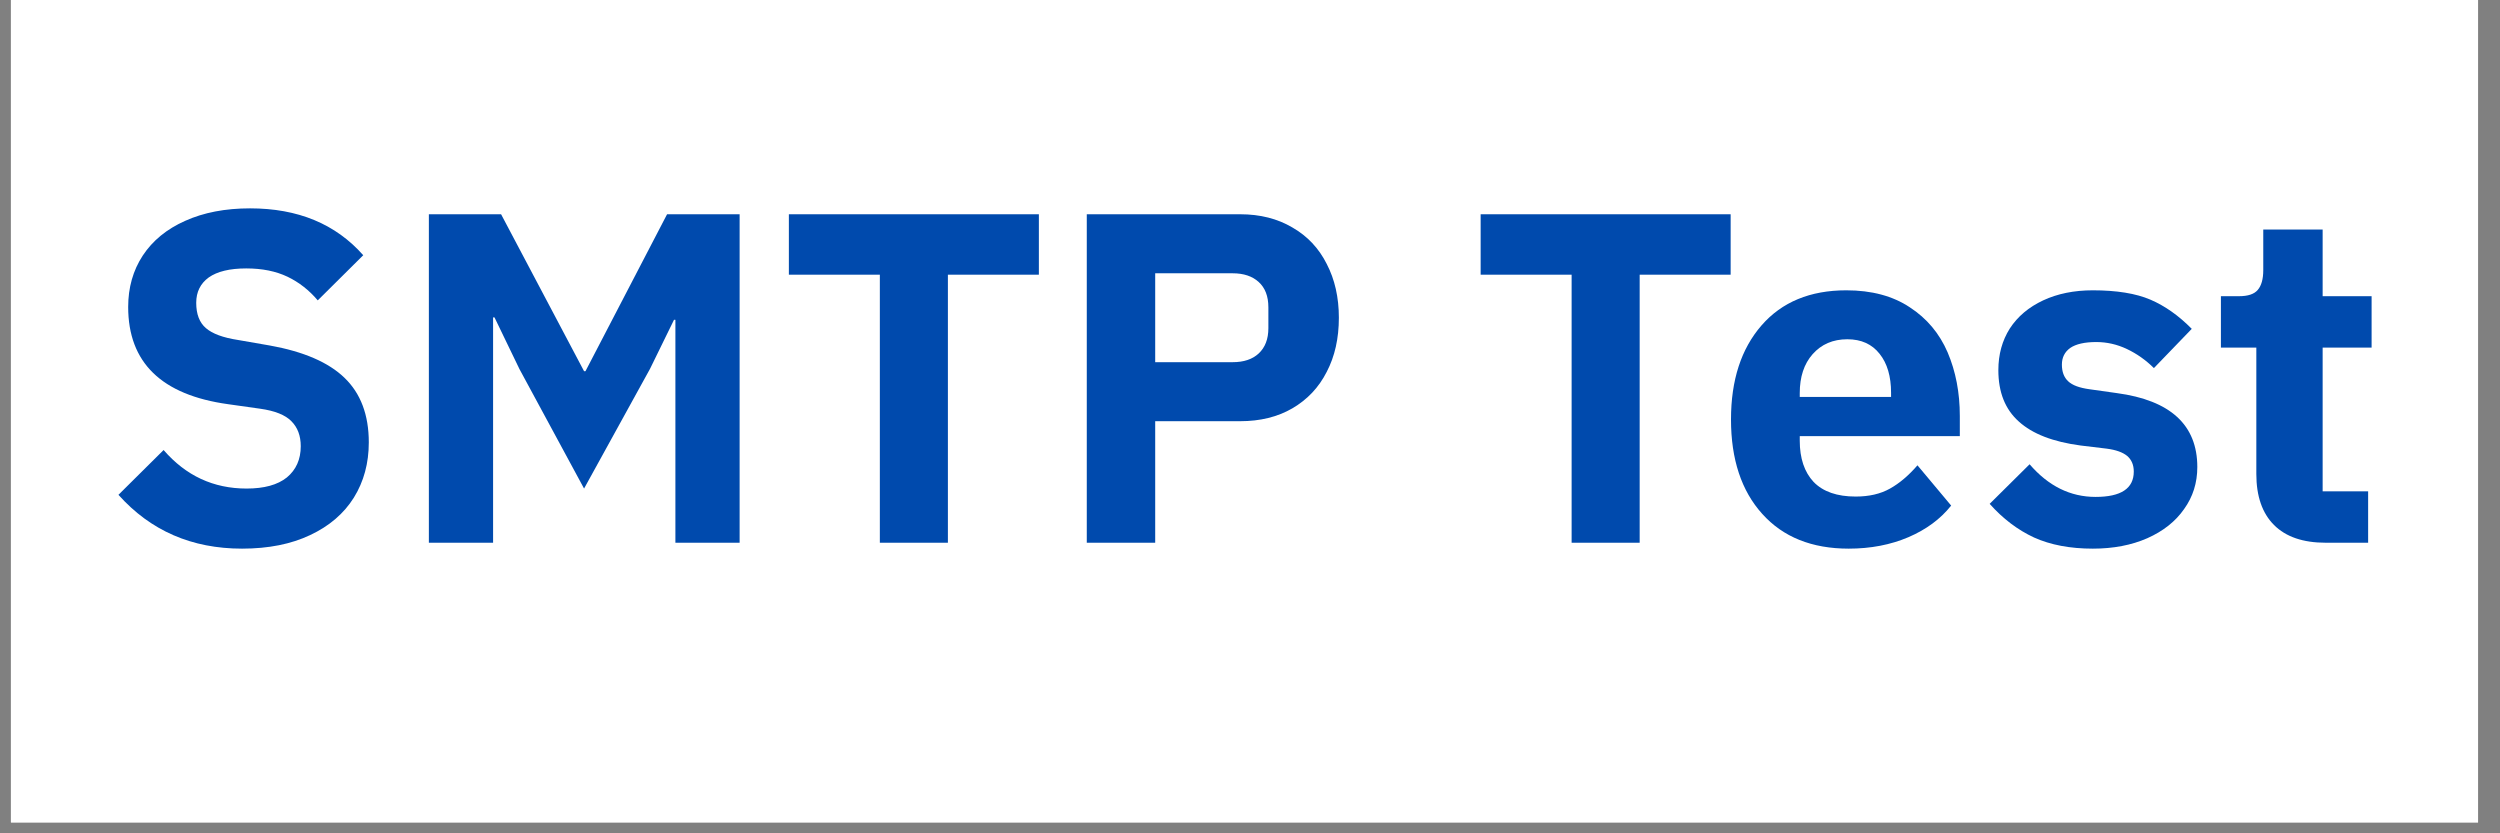 <svg xmlns="http://www.w3.org/2000/svg" xmlns:xlink="http://www.w3.org/1999/xlink" width="150" zoomAndPan="magnify" viewBox="0 0 112.5 37.5" height="50" preserveAspectRatio="xMidYMid meet" version="1.2"><rect x="0" y="0" width="112.5" height="37.5" fill="#808080" stroke="none"/><defs><clipPath id="0594e0ed6a"><path d="M 0.492 0 L 111.512 0 L 111.512 37.008 L 0.492 37.008 Z M 0.492 0 "/></clipPath></defs><g id="589b0f7f0f"><g clip-rule="nonzero" clip-path="url(#0594e0ed6a)"><path style=" stroke:none;fill-rule:nonzero;fill:#ffffff;fill-opacity:1;" d="M 0.492 0 L 111.512 0 L 111.512 37.008 L 0.492 37.008 Z M 0.492 0 "/><path style=" stroke:none;fill-rule:nonzero;fill:#ffffff;fill-opacity:1;" d="M 0.492 0 L 111.512 0 L 111.512 37.008 L 0.492 37.008 Z M 0.492 0 "/></g><g style="fill:#004aad;fill-opacity:1;"><g transform="translate(4.518, 24.423)"><path style="stroke:none" d="M 6.375 0.266 C 4.113 0.266 2.258 -0.539 0.812 -2.156 L 2.844 -4.172 C 3.844 -3.016 5.086 -2.438 6.578 -2.438 C 7.367 -2.438 7.973 -2.602 8.391 -2.938 C 8.805 -3.281 9.016 -3.75 9.016 -4.344 C 9.016 -4.812 8.875 -5.188 8.594 -5.469 C 8.32 -5.75 7.852 -5.938 7.188 -6.031 L 5.75 -6.234 C 2.75 -6.648 1.25 -8.109 1.25 -10.609 C 1.25 -11.484 1.469 -12.254 1.906 -12.922 C 2.352 -13.598 2.988 -14.117 3.812 -14.484 C 4.645 -14.859 5.617 -15.047 6.734 -15.047 C 8.891 -15.047 10.586 -14.344 11.828 -12.938 L 9.781 -10.906 C 9.395 -11.363 8.941 -11.719 8.422 -11.969 C 7.898 -12.219 7.281 -12.344 6.562 -12.344 C 5.82 -12.344 5.258 -12.207 4.875 -11.938 C 4.5 -11.664 4.312 -11.285 4.312 -10.797 C 4.312 -10.285 4.457 -9.906 4.75 -9.656 C 5.039 -9.406 5.52 -9.227 6.188 -9.125 L 7.625 -8.875 C 9.145 -8.602 10.266 -8.117 10.984 -7.422 C 11.711 -6.723 12.078 -5.754 12.078 -4.516 C 12.078 -3.578 11.852 -2.75 11.406 -2.031 C 10.957 -1.312 10.301 -0.75 9.438 -0.344 C 8.582 0.062 7.562 0.266 6.375 0.266 Z M 6.375 0.266 "/></g></g><g style="fill:#004aad;fill-opacity:1;"><g transform="translate(17.627, 24.423)"><path style="stroke:none" d="M 4.562 0 L 1.672 0 L 1.672 -14.781 L 4.922 -14.781 L 8.656 -7.719 L 8.719 -7.719 L 12.391 -14.781 L 15.656 -14.781 L 15.656 0 L 12.766 0 L 12.766 -10.031 L 12.703 -10.031 L 11.625 -7.828 L 8.656 -2.438 L 5.75 -7.812 L 4.625 -10.141 L 4.562 -10.141 Z M 4.562 0 "/></g></g><g style="fill:#004aad;fill-opacity:1;"><g transform="translate(34.952, 24.423)"><path style="stroke:none" d="M 11.797 -14.781 L 11.797 -12.062 L 7.703 -12.062 L 7.703 0 L 4.641 0 L 4.641 -12.062 L 0.547 -12.062 L 0.547 -14.781 Z M 11.797 -14.781 "/></g></g><g style="fill:#004aad;fill-opacity:1;"><g transform="translate(47.296, 24.423)"><path style="stroke:none" d="M 4.688 0 L 1.609 0 L 1.609 -14.781 L 8.516 -14.781 C 9.41 -14.781 10.191 -14.582 10.859 -14.188 C 11.535 -13.801 12.051 -13.254 12.406 -12.547 C 12.77 -11.848 12.953 -11.039 12.953 -10.125 C 12.953 -9.195 12.77 -8.383 12.406 -7.688 C 12.051 -6.988 11.535 -6.441 10.859 -6.047 C 10.191 -5.66 9.41 -5.469 8.516 -5.469 L 4.688 -5.469 Z M 4.688 -12.125 L 4.688 -8.125 L 8.172 -8.125 C 8.672 -8.125 9.062 -8.254 9.344 -8.516 C 9.633 -8.785 9.781 -9.164 9.781 -9.656 L 9.781 -10.594 C 9.781 -11.094 9.633 -11.473 9.344 -11.734 C 9.062 -11.992 8.672 -12.125 8.172 -12.125 Z M 4.688 -12.125 "/></g></g><g style="fill:#004aad;fill-opacity:1;"><g transform="translate(61.08, 24.423)"><path style="stroke:none" d=""/></g></g><g style="fill:#004aad;fill-opacity:1;"><g transform="translate(66.082, 24.423)"><path style="stroke:none" d="M 11.797 -14.781 L 11.797 -12.062 L 7.703 -12.062 L 7.703 0 L 4.641 0 L 4.641 -12.062 L 0.547 -12.062 L 0.547 -14.781 Z M 11.797 -14.781 "/></g></g><g style="fill:#004aad;fill-opacity:1;"><g transform="translate(77.114, 24.423)"><path style="stroke:none" d="M 6.078 0.266 C 4.422 0.266 3.125 -0.254 2.188 -1.297 C 1.25 -2.336 0.781 -3.754 0.781 -5.547 C 0.781 -7.316 1.238 -8.727 2.156 -9.781 C 3.07 -10.832 4.344 -11.359 5.969 -11.359 C 7.113 -11.359 8.066 -11.102 8.828 -10.594 C 9.598 -10.094 10.164 -9.414 10.531 -8.562 C 10.895 -7.707 11.078 -6.754 11.078 -5.703 L 11.078 -4.797 L 3.875 -4.797 L 3.875 -4.594 C 3.875 -3.801 4.082 -3.18 4.5 -2.734 C 4.926 -2.297 5.555 -2.078 6.391 -2.078 C 6.992 -2.078 7.508 -2.195 7.938 -2.438 C 8.363 -2.676 8.773 -3.023 9.172 -3.484 L 10.688 -1.672 C 10.207 -1.066 9.566 -0.594 8.766 -0.25 C 7.961 0.094 7.066 0.266 6.078 0.266 Z M 3.875 -6.562 L 7.984 -6.562 L 7.984 -6.75 C 7.984 -7.488 7.812 -8.07 7.469 -8.5 C 7.125 -8.938 6.641 -9.156 6.016 -9.156 C 5.367 -9.156 4.848 -8.93 4.453 -8.484 C 4.066 -8.047 3.875 -7.461 3.875 -6.734 Z M 3.875 -6.562 "/></g></g><g style="fill:#004aad;fill-opacity:1;"><g transform="translate(88.973, 24.423)"><path style="stroke:none" d="M 5.203 0.266 C 4.18 0.266 3.301 0.098 2.562 -0.234 C 1.82 -0.578 1.156 -1.082 0.562 -1.75 L 2.359 -3.531 C 3.203 -2.551 4.191 -2.062 5.328 -2.062 C 6.473 -2.062 7.047 -2.441 7.047 -3.203 C 7.047 -3.504 6.945 -3.738 6.75 -3.906 C 6.551 -4.07 6.242 -4.18 5.828 -4.234 L 4.656 -4.375 C 3.414 -4.539 2.488 -4.898 1.875 -5.453 C 1.258 -6.004 0.953 -6.773 0.953 -7.766 C 0.953 -8.473 1.125 -9.098 1.469 -9.641 C 1.82 -10.18 2.32 -10.602 2.969 -10.906 C 3.613 -11.207 4.359 -11.359 5.203 -11.359 C 6.273 -11.359 7.141 -11.219 7.797 -10.938 C 8.453 -10.656 9.07 -10.219 9.656 -9.625 L 7.953 -7.859 C 7.586 -8.223 7.18 -8.508 6.734 -8.719 C 6.297 -8.926 5.836 -9.031 5.359 -9.031 C 4.836 -9.031 4.445 -8.941 4.188 -8.766 C 3.938 -8.586 3.812 -8.336 3.812 -8.016 C 3.812 -7.691 3.906 -7.441 4.094 -7.266 C 4.281 -7.086 4.602 -6.969 5.062 -6.906 L 6.281 -6.734 C 8.695 -6.41 9.906 -5.301 9.906 -3.406 C 9.906 -2.695 9.707 -2.066 9.312 -1.516 C 8.926 -0.961 8.375 -0.523 7.656 -0.203 C 6.945 0.109 6.129 0.266 5.203 0.266 Z M 5.203 0.266 "/></g></g><g style="fill:#004aad;fill-opacity:1;"><g transform="translate(99.441, 24.423)"><path style="stroke:none" d="M 5.219 0 C 4.195 0 3.422 -0.266 2.891 -0.797 C 2.359 -1.328 2.094 -2.094 2.094 -3.094 L 2.094 -8.781 L 0.5 -8.781 L 0.5 -11.094 L 1.312 -11.094 C 1.719 -11.094 2 -11.188 2.156 -11.375 C 2.32 -11.562 2.406 -11.859 2.406 -12.266 L 2.406 -14.094 L 5.078 -14.094 L 5.078 -11.094 L 7.281 -11.094 L 7.281 -8.781 L 5.078 -8.781 L 5.078 -2.312 L 7.125 -2.312 L 7.125 0 Z M 5.219 0 "/></g></g></g></svg>